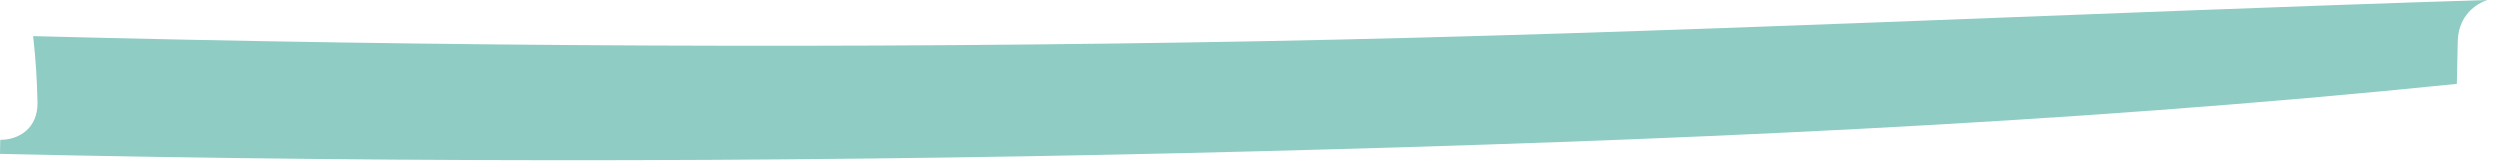 <?xml version="1.0" encoding="utf-8"?>
<svg xmlns="http://www.w3.org/2000/svg" fill="none" height="100%" overflow="visible" preserveAspectRatio="none" style="display: block;" viewBox="0 0 31 2" width="100%">
<path d="M30.843 0C30.642 0.07 30.482 0.243 30.476 0.513C30.473 0.688 30.468 0.865 30.465 1.04C25.536 1.544 20.577 1.746 15.627 1.875C10.42 2.01 5.209 2.025 0 1.908L0.003 1.734C0.243 1.734 0.469 1.584 0.465 1.274C0.46 1 0.442 0.724 0.411 0.448C5.482 0.579 10.555 0.606 15.627 0.511C20.702 0.415 25.77 0.159 30.843 0Z" fill="#8FCCC3" id="Vector"/>
</svg>